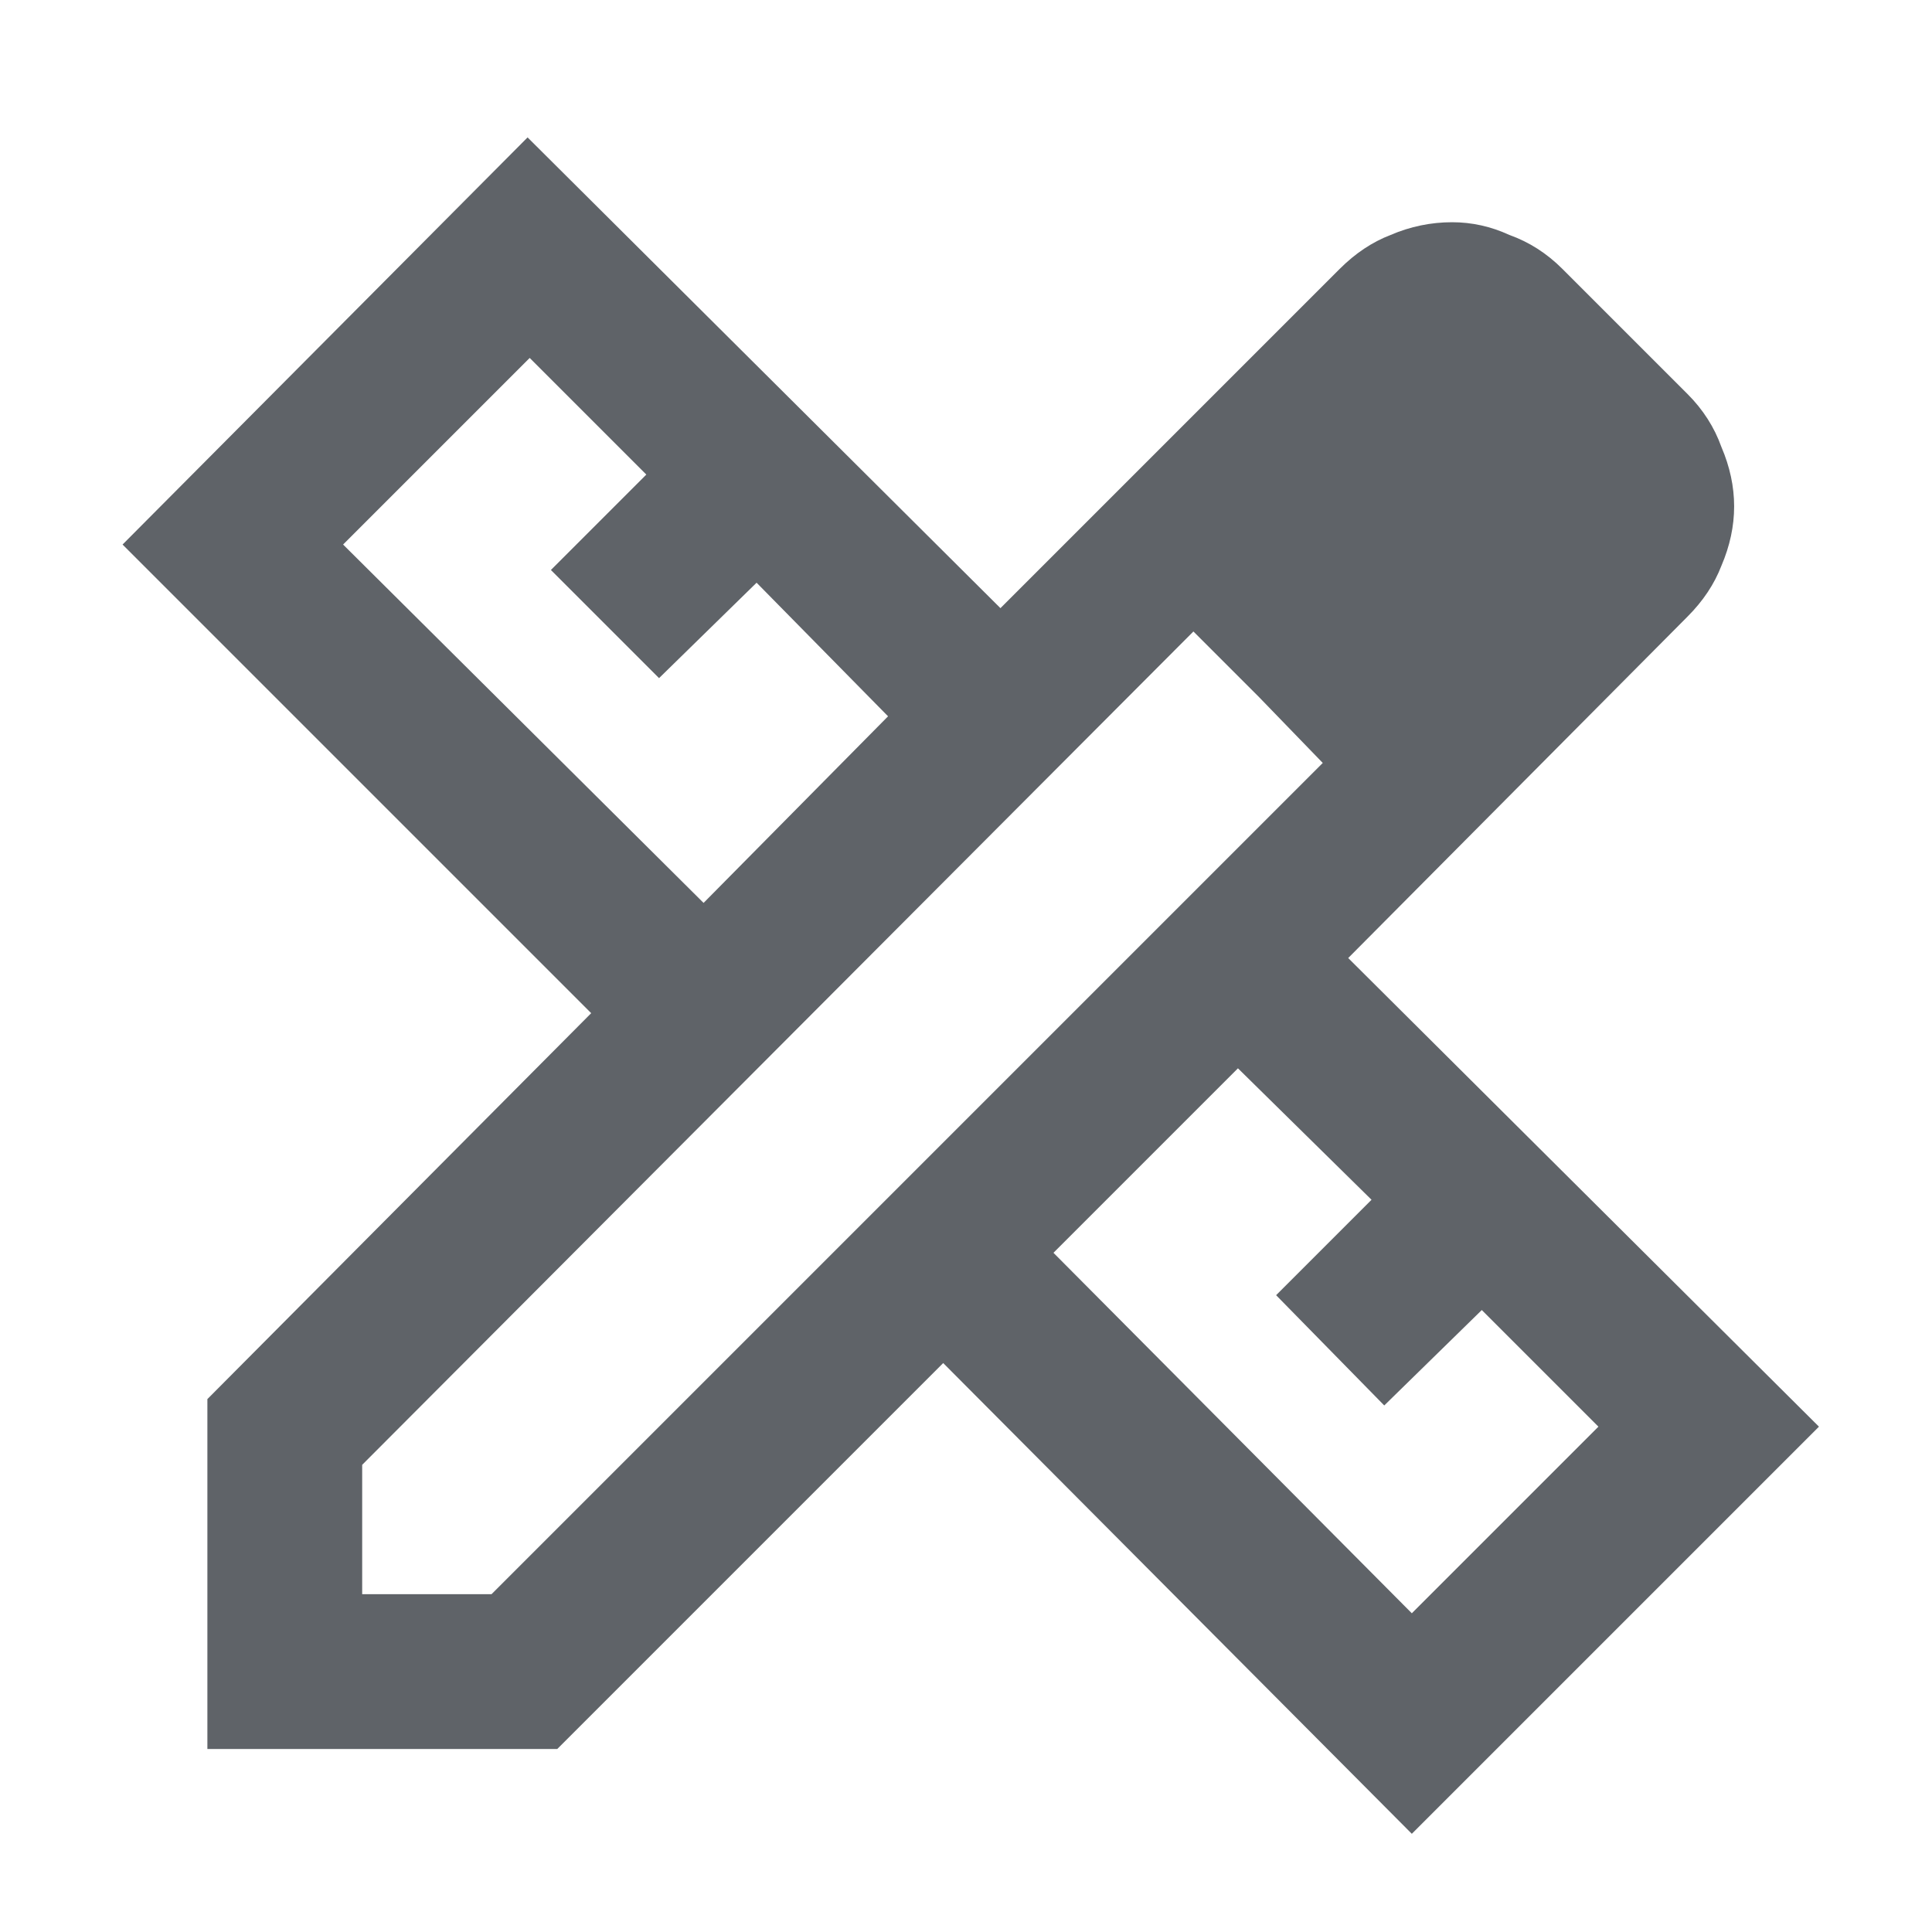 <svg width="41" height="41" viewBox="0 0 41 41" fill="none" xmlns="http://www.w3.org/2000/svg">
<path d="M14.931 19.161L18.846 15.201L16.056 12.366L13.986 14.391L11.691 12.096L13.716 10.071L11.241 7.596L7.281 11.556L14.931 19.161ZM29.961 34.236L33.921 30.276L31.446 27.801L29.376 29.826L27.081 27.486L29.106 25.461L26.271 22.671L22.356 26.586L29.961 34.236ZM11.826 37.116H4.401V29.691L12.546 21.501L2.601 11.556L11.196 2.916L21.231 12.906L28.431 5.706C28.761 5.376 29.121 5.136 29.511 4.986C29.931 4.806 30.366 4.716 30.816 4.716C31.236 4.716 31.641 4.806 32.031 4.986C32.451 5.136 32.826 5.376 33.156 5.706L35.811 8.361C36.141 8.691 36.381 9.066 36.531 9.486C36.711 9.906 36.801 10.326 36.801 10.746C36.801 11.166 36.711 11.586 36.531 12.006C36.381 12.396 36.141 12.756 35.811 13.086L28.611 20.331L38.601 30.276L29.961 38.916L20.016 28.926L11.826 37.116ZM7.686 33.831H10.431L28.071 16.191L25.326 13.401L7.686 31.086V33.831ZM26.721 14.796L25.326 13.401L28.071 16.191L26.721 14.796Z" fill="#5F6368"/>
</svg>
